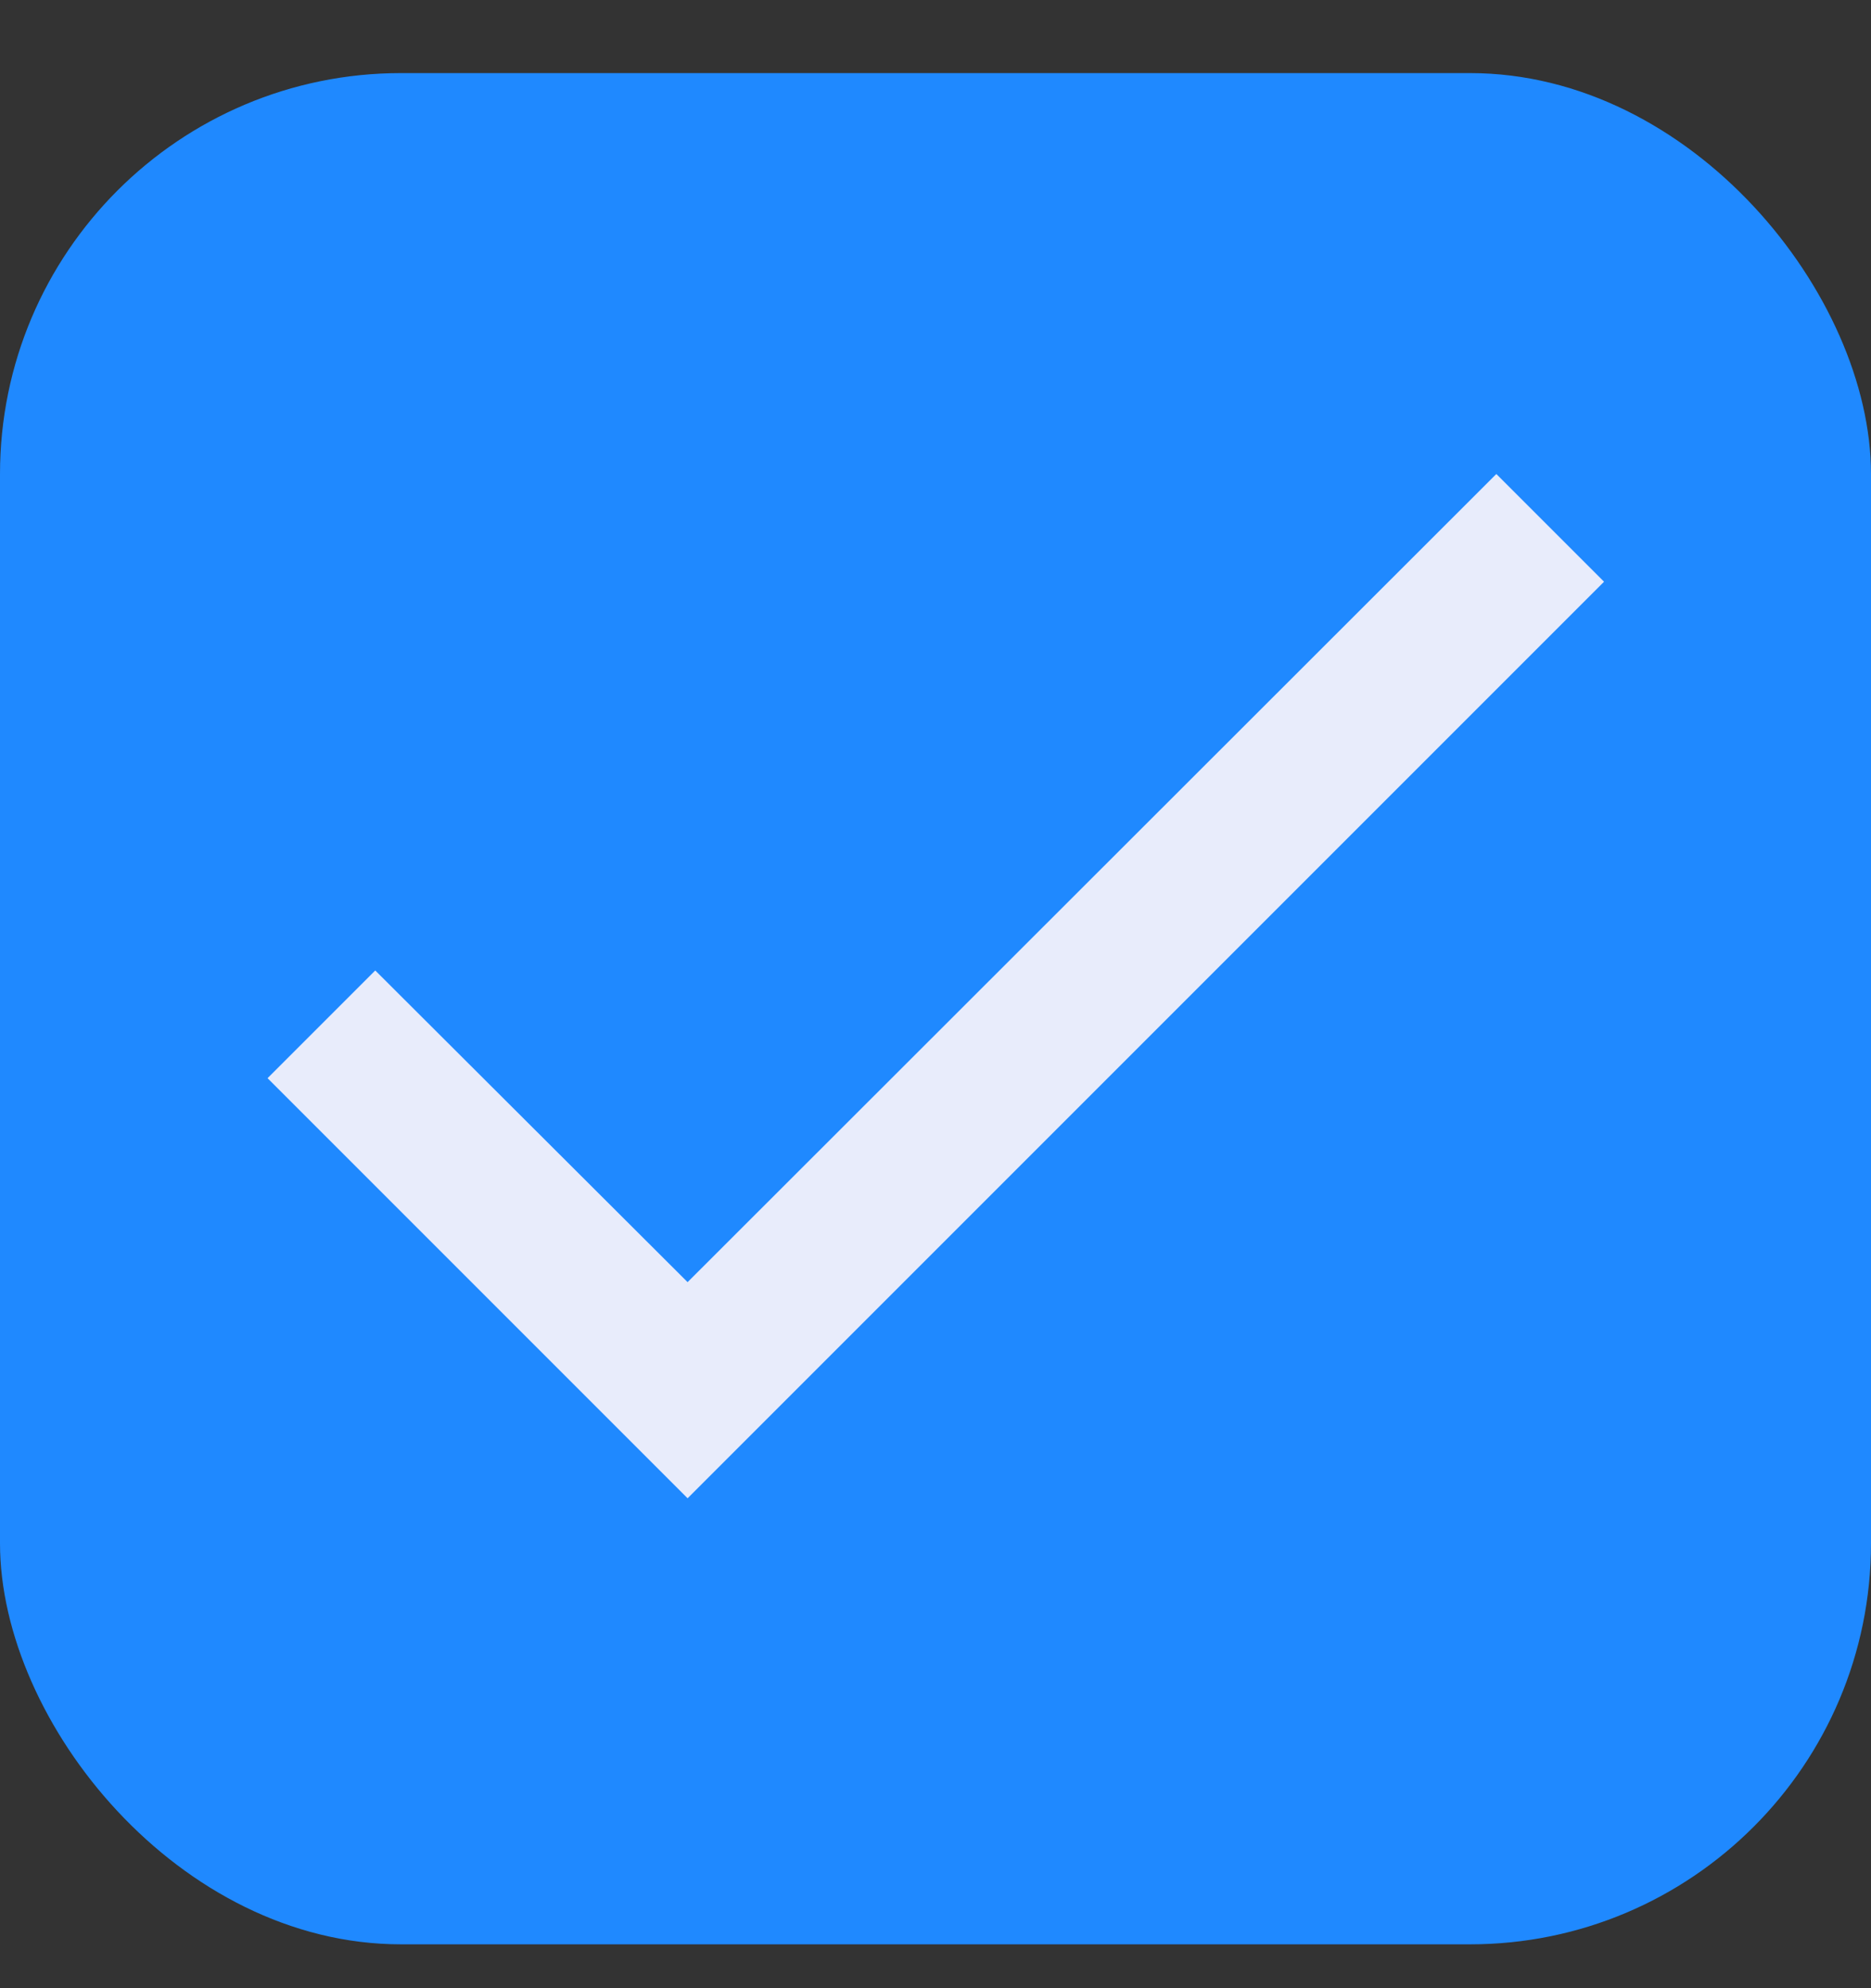 <?xml version="1.0" encoding="UTF-8"?> <svg xmlns="http://www.w3.org/2000/svg" width="16" height="17" viewBox="0 0 16 17" fill="none"><rect x="0" y="0" width="16" height="17" fill="#333333" stroke="none"/><rect y="0.625" width="16" height="16" rx="3.429" fill="#1F89FF"></rect><path d="M13.717 4.974L5.88 12.811L2.288 9.219L3.209 8.298L5.88 10.963L12.796 4.053L13.717 4.974Z" fill="#E8ECFB"></path></svg> 